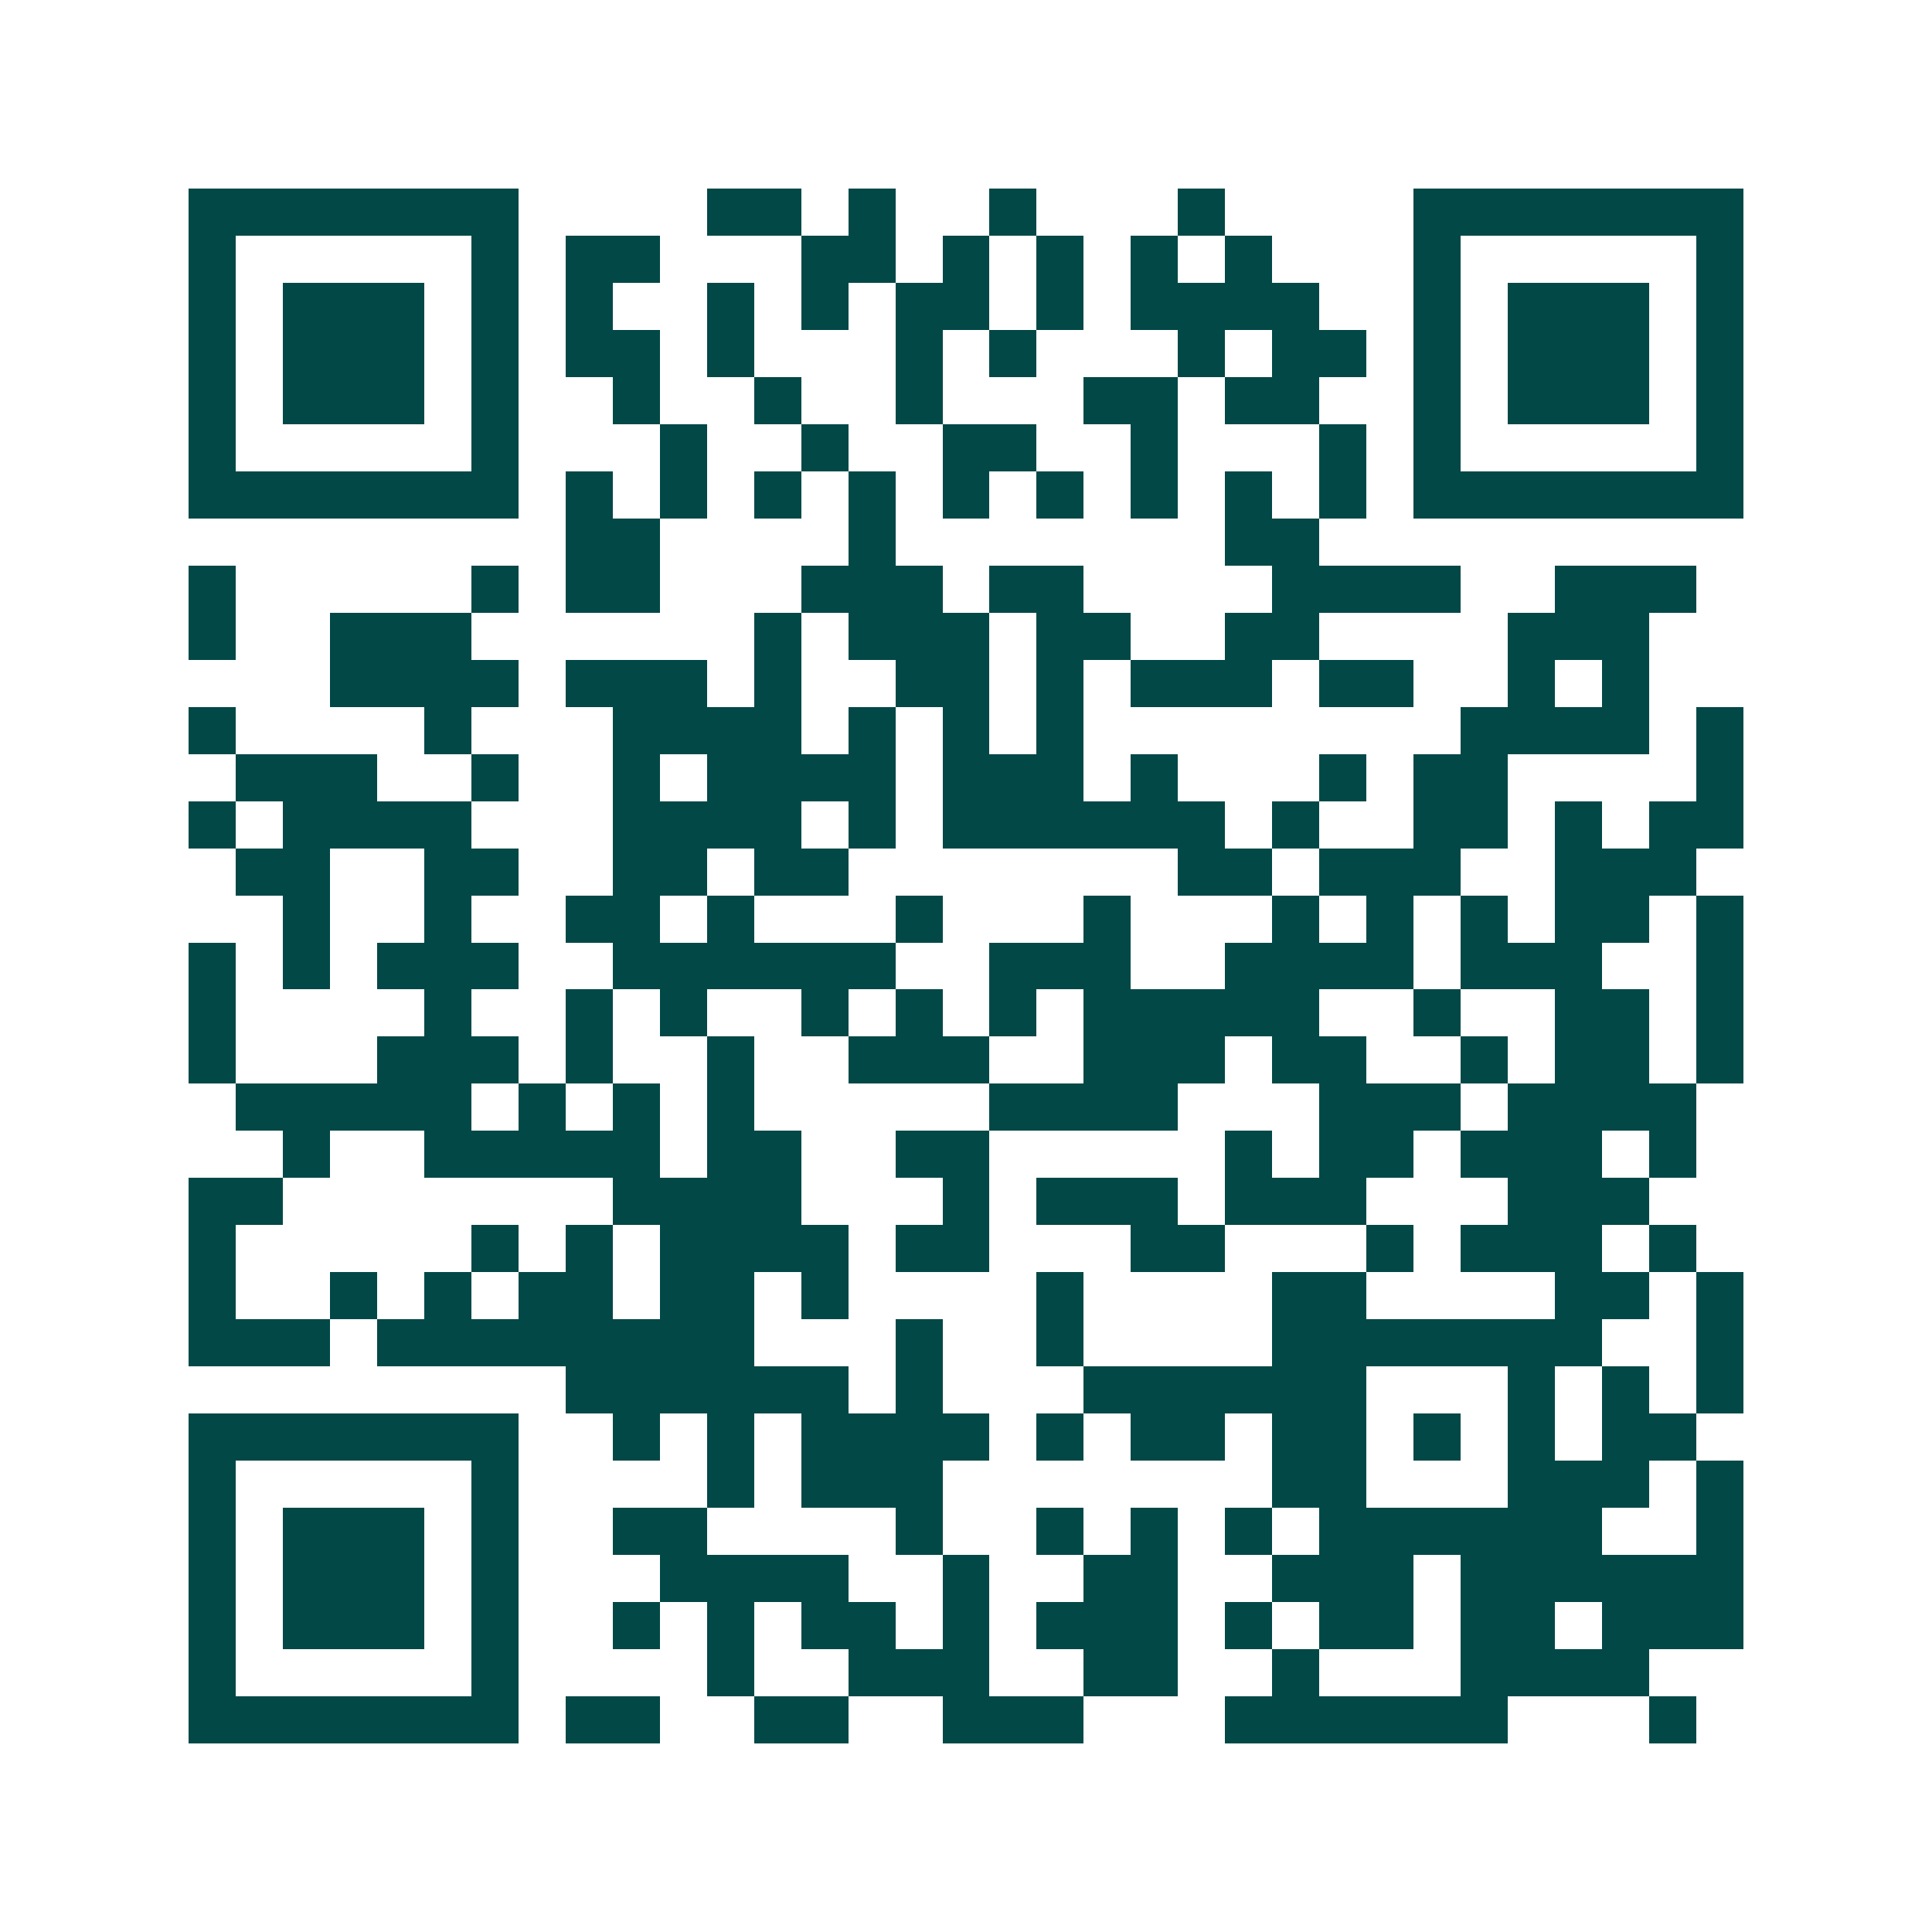 <svg xmlns="http://www.w3.org/2000/svg" width="200" height="200" viewBox="0 0 41 41" shape-rendering="crispEdges"><path fill="#ffffff" d="M0 0h41v41H0z"/><path stroke="#014847" d="M4 4.5h7m4 0h2m1 0h1m2 0h1m3 0h1m4 0h7M4 5.5h1m5 0h1m1 0h2m3 0h2m1 0h1m1 0h1m1 0h1m1 0h1m3 0h1m5 0h1M4 6.5h1m1 0h3m1 0h1m1 0h1m2 0h1m1 0h1m1 0h2m1 0h1m1 0h4m2 0h1m1 0h3m1 0h1M4 7.5h1m1 0h3m1 0h1m1 0h2m1 0h1m3 0h1m1 0h1m3 0h1m1 0h2m1 0h1m1 0h3m1 0h1M4 8.5h1m1 0h3m1 0h1m2 0h1m2 0h1m2 0h1m3 0h2m1 0h2m2 0h1m1 0h3m1 0h1M4 9.5h1m5 0h1m3 0h1m2 0h1m2 0h2m2 0h1m3 0h1m1 0h1m5 0h1M4 10.5h7m1 0h1m1 0h1m1 0h1m1 0h1m1 0h1m1 0h1m1 0h1m1 0h1m1 0h1m1 0h7M12 11.5h2m4 0h1m7 0h2M4 12.5h1m5 0h1m1 0h2m3 0h3m1 0h2m4 0h4m2 0h3M4 13.5h1m2 0h3m6 0h1m1 0h3m1 0h2m2 0h2m4 0h3M7 14.5h4m1 0h3m1 0h1m2 0h2m1 0h1m1 0h3m1 0h2m2 0h1m1 0h1M4 15.5h1m4 0h1m3 0h4m1 0h1m1 0h1m1 0h1m8 0h4m1 0h1M5 16.5h3m2 0h1m2 0h1m1 0h4m1 0h3m1 0h1m3 0h1m1 0h2m4 0h1M4 17.5h1m1 0h4m3 0h4m1 0h1m1 0h6m1 0h1m2 0h2m1 0h1m1 0h2M5 18.5h2m2 0h2m2 0h2m1 0h2m7 0h2m1 0h3m2 0h3M6 19.5h1m2 0h1m2 0h2m1 0h1m3 0h1m3 0h1m3 0h1m1 0h1m1 0h1m1 0h2m1 0h1M4 20.5h1m1 0h1m1 0h3m2 0h6m2 0h3m2 0h4m1 0h3m2 0h1M4 21.5h1m4 0h1m2 0h1m1 0h1m2 0h1m1 0h1m1 0h1m1 0h5m2 0h1m2 0h2m1 0h1M4 22.5h1m3 0h3m1 0h1m2 0h1m2 0h3m2 0h3m1 0h2m2 0h1m1 0h2m1 0h1M5 23.5h5m1 0h1m1 0h1m1 0h1m5 0h4m3 0h3m1 0h4M6 24.5h1m2 0h5m1 0h2m2 0h2m5 0h1m1 0h2m1 0h3m1 0h1M4 25.5h2m7 0h4m3 0h1m1 0h3m1 0h3m3 0h3M4 26.5h1m5 0h1m1 0h1m1 0h4m1 0h2m3 0h2m3 0h1m1 0h3m1 0h1M4 27.5h1m2 0h1m1 0h1m1 0h2m1 0h2m1 0h1m4 0h1m4 0h2m4 0h2m1 0h1M4 28.5h3m1 0h8m3 0h1m2 0h1m4 0h7m2 0h1M12 29.5h6m1 0h1m3 0h6m3 0h1m1 0h1m1 0h1M4 30.5h7m2 0h1m1 0h1m1 0h4m1 0h1m1 0h2m1 0h2m1 0h1m1 0h1m1 0h2M4 31.5h1m5 0h1m4 0h1m1 0h3m7 0h2m3 0h3m1 0h1M4 32.5h1m1 0h3m1 0h1m2 0h2m4 0h1m2 0h1m1 0h1m1 0h1m1 0h6m2 0h1M4 33.5h1m1 0h3m1 0h1m3 0h4m2 0h1m2 0h2m2 0h3m1 0h6M4 34.5h1m1 0h3m1 0h1m2 0h1m1 0h1m1 0h2m1 0h1m1 0h3m1 0h1m1 0h2m1 0h2m1 0h3M4 35.5h1m5 0h1m4 0h1m2 0h3m2 0h2m2 0h1m3 0h4M4 36.5h7m1 0h2m2 0h2m2 0h3m3 0h6m3 0h1"/></svg>
